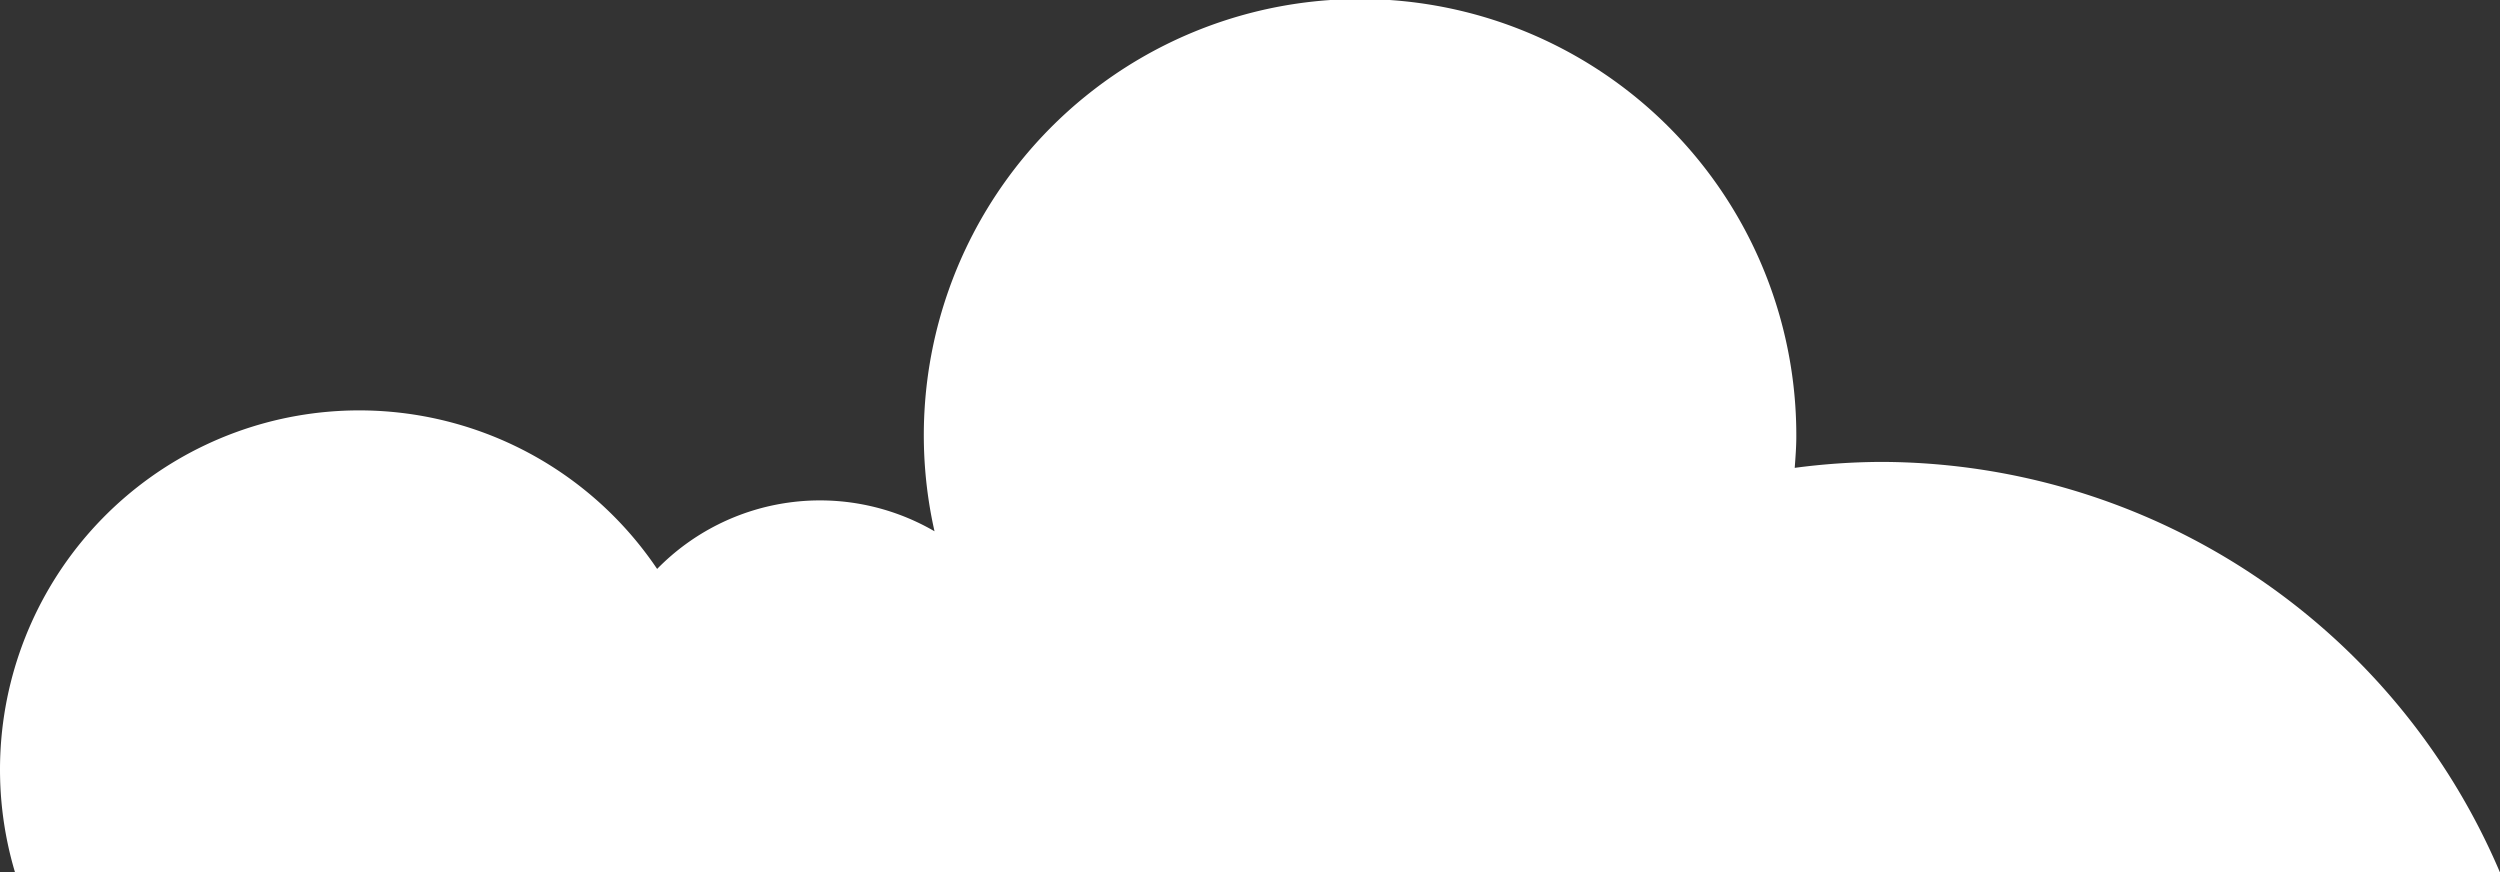 <svg xmlns="http://www.w3.org/2000/svg" width="191.324" height="66.772" data-name="Gruppe 1563" viewBox="0 0 191.324 66.772"><rect x="0" y="0" width="191.324" height="66.772" fill="#333333" stroke="none"/><defs><clipPath id="a"><path fill="#fff" d="M0 0h191.324v66.772H0z" data-name="Rechteck 385"/></clipPath></defs><g clip-path="url(#a)" data-name="Gruppe 1560"><path fill="#fff" d="M143.854 35.35a51.684 51.684 0 0 0-6.505.455c.058-.8.122-1.6.122-2.419a33.386 33.386 0 1 0-65.953 7.273 17.432 17.432 0 0 0-21.228 2.882A27.489 27.489 0 0 0 1.153 66.772h190.171a51.563 51.563 0 0 0-47.47-31.422" data-name="Pfad 860"/></g></svg>